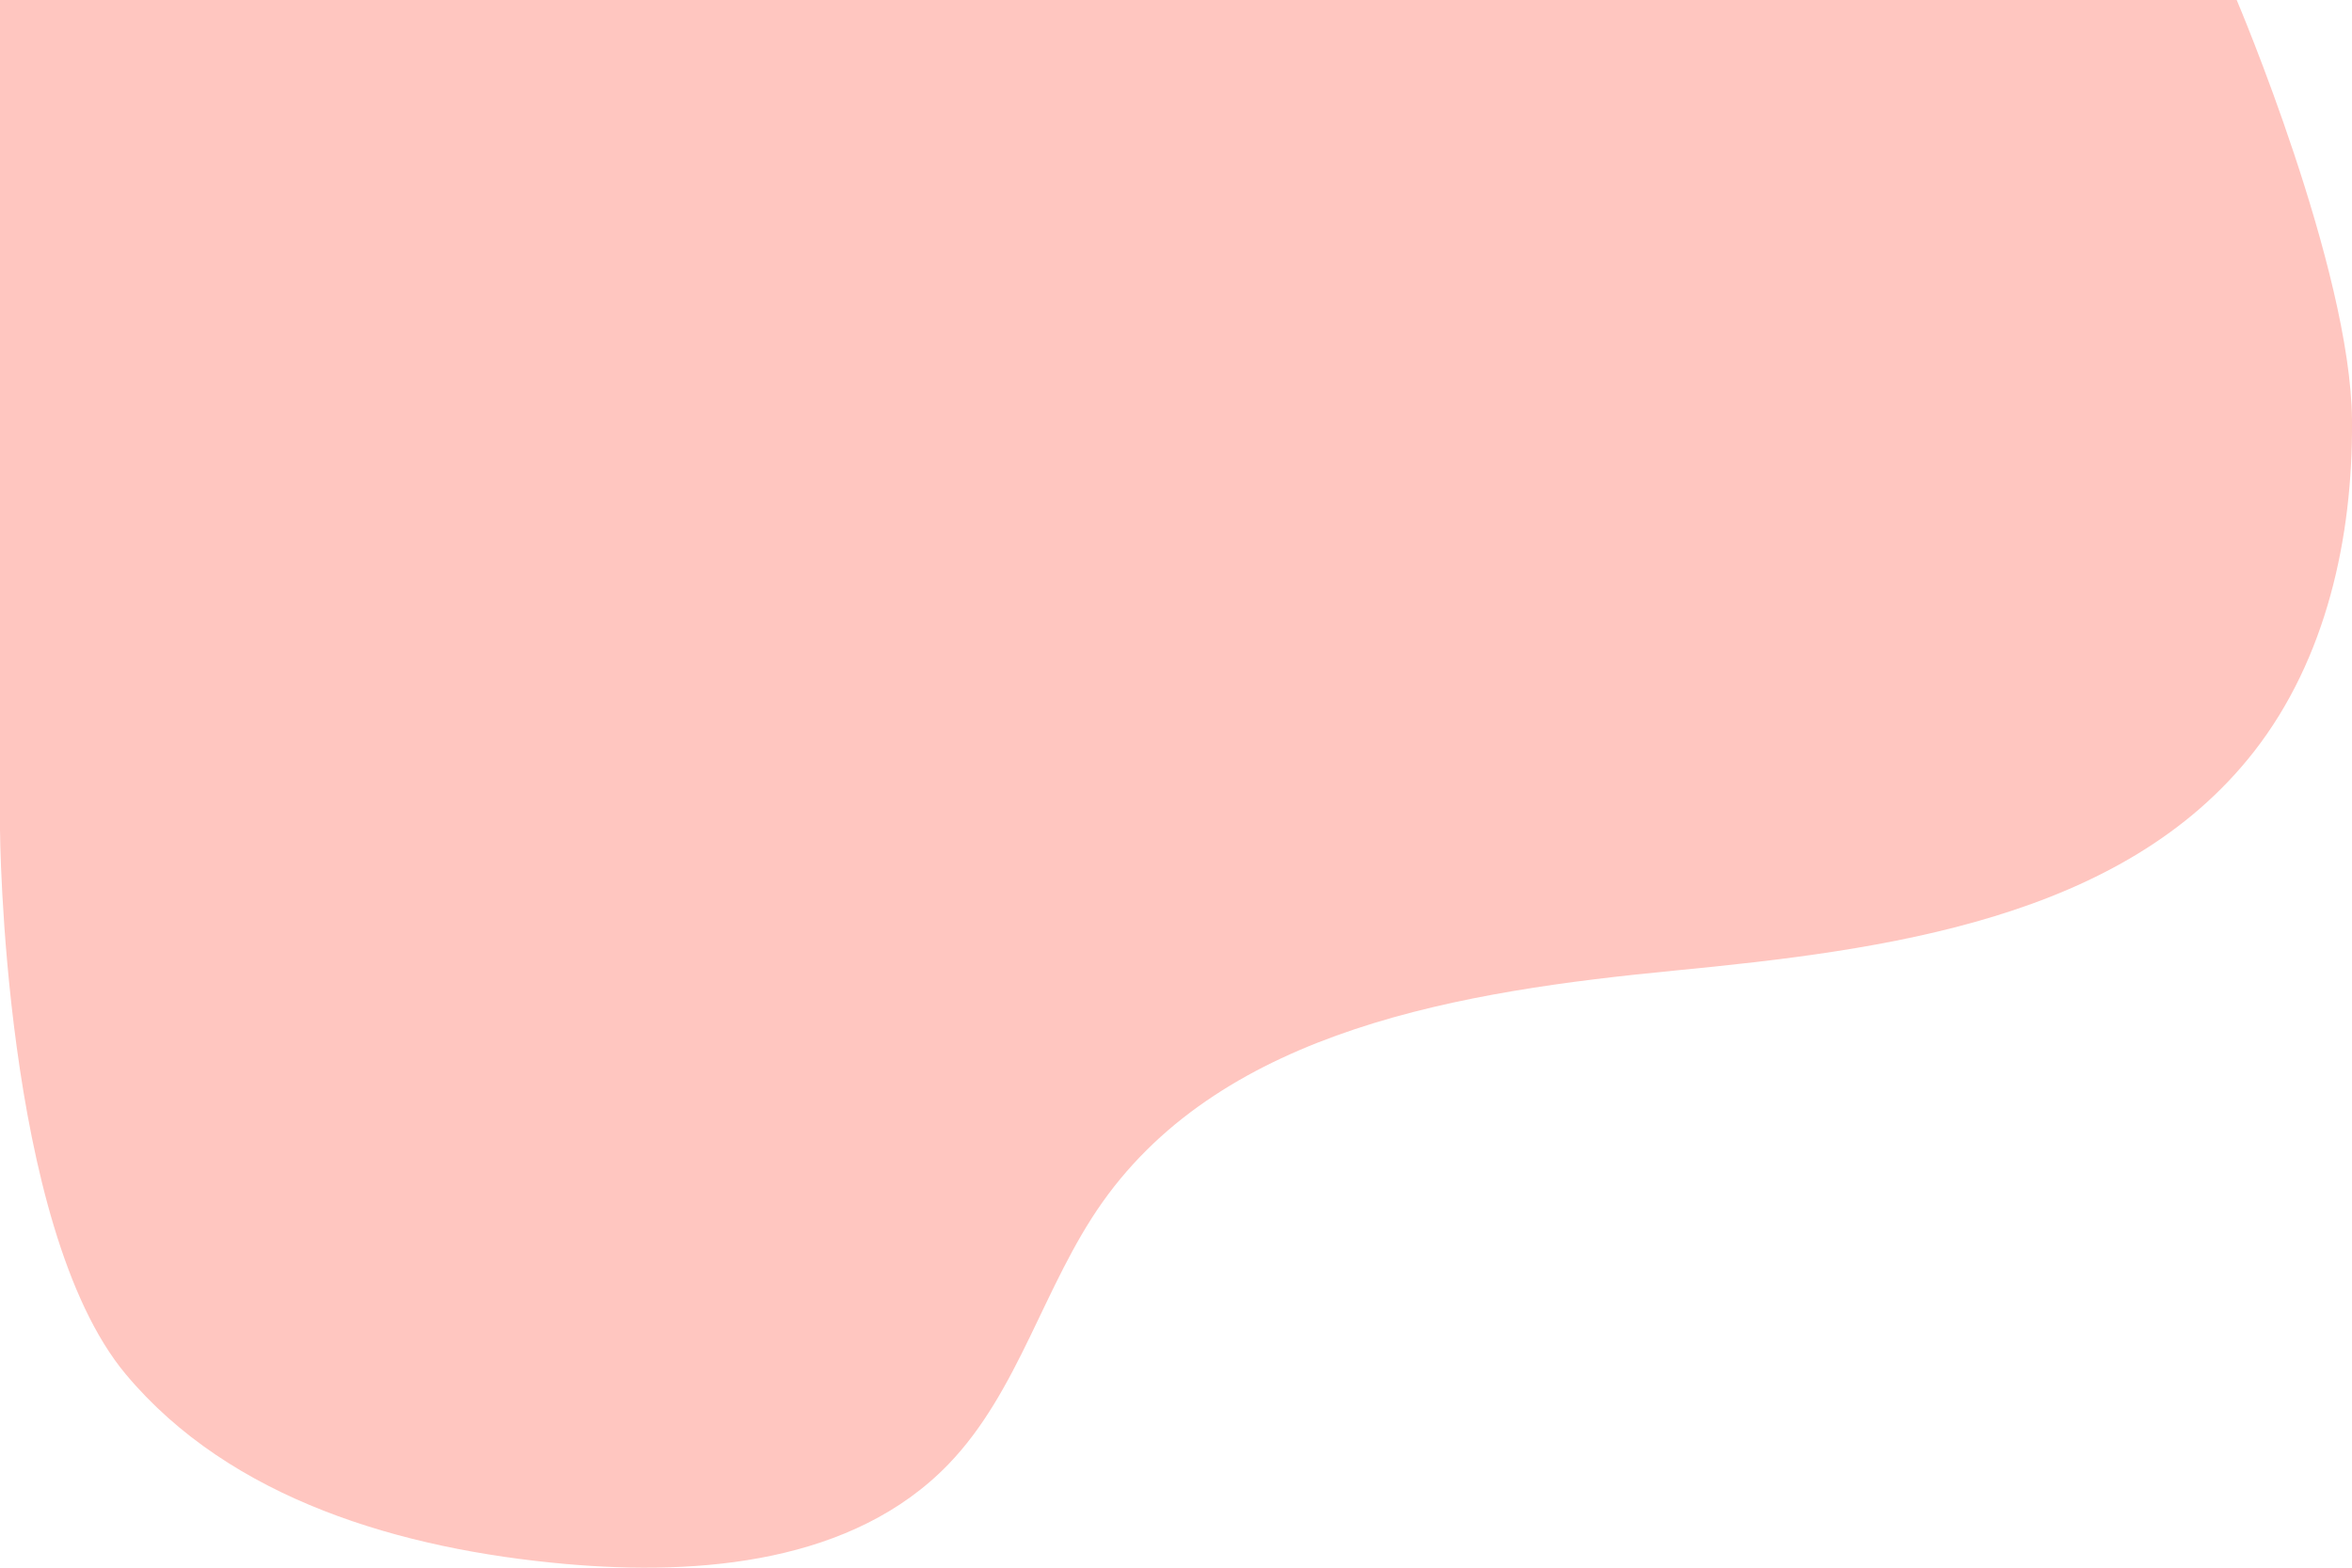 <svg xmlns="http://www.w3.org/2000/svg" width="240" height="160" viewBox="0 0 240 160">
  <path id="Path_42421" data-name="Path 42421" d="M240,42.879c.1,11.984-2.626,24.382-10,33.828-13.356,17.1-37.526,20.259-59.125,22.352S125.013,105,112.483,122.718c-5.989,8.469-8.506,19.273-15.712,26.733-9.678,10.018-25.2,11.408-39.074,10.168-16.665-1.488-34.155-6.54-44.88-19.384C.265,125.2,0,84.706,0,84.706V0H228.235S239.871,27.4,240,42.879" transform="translate(0 0)" fill="#ffc6c0"/>
</svg>
